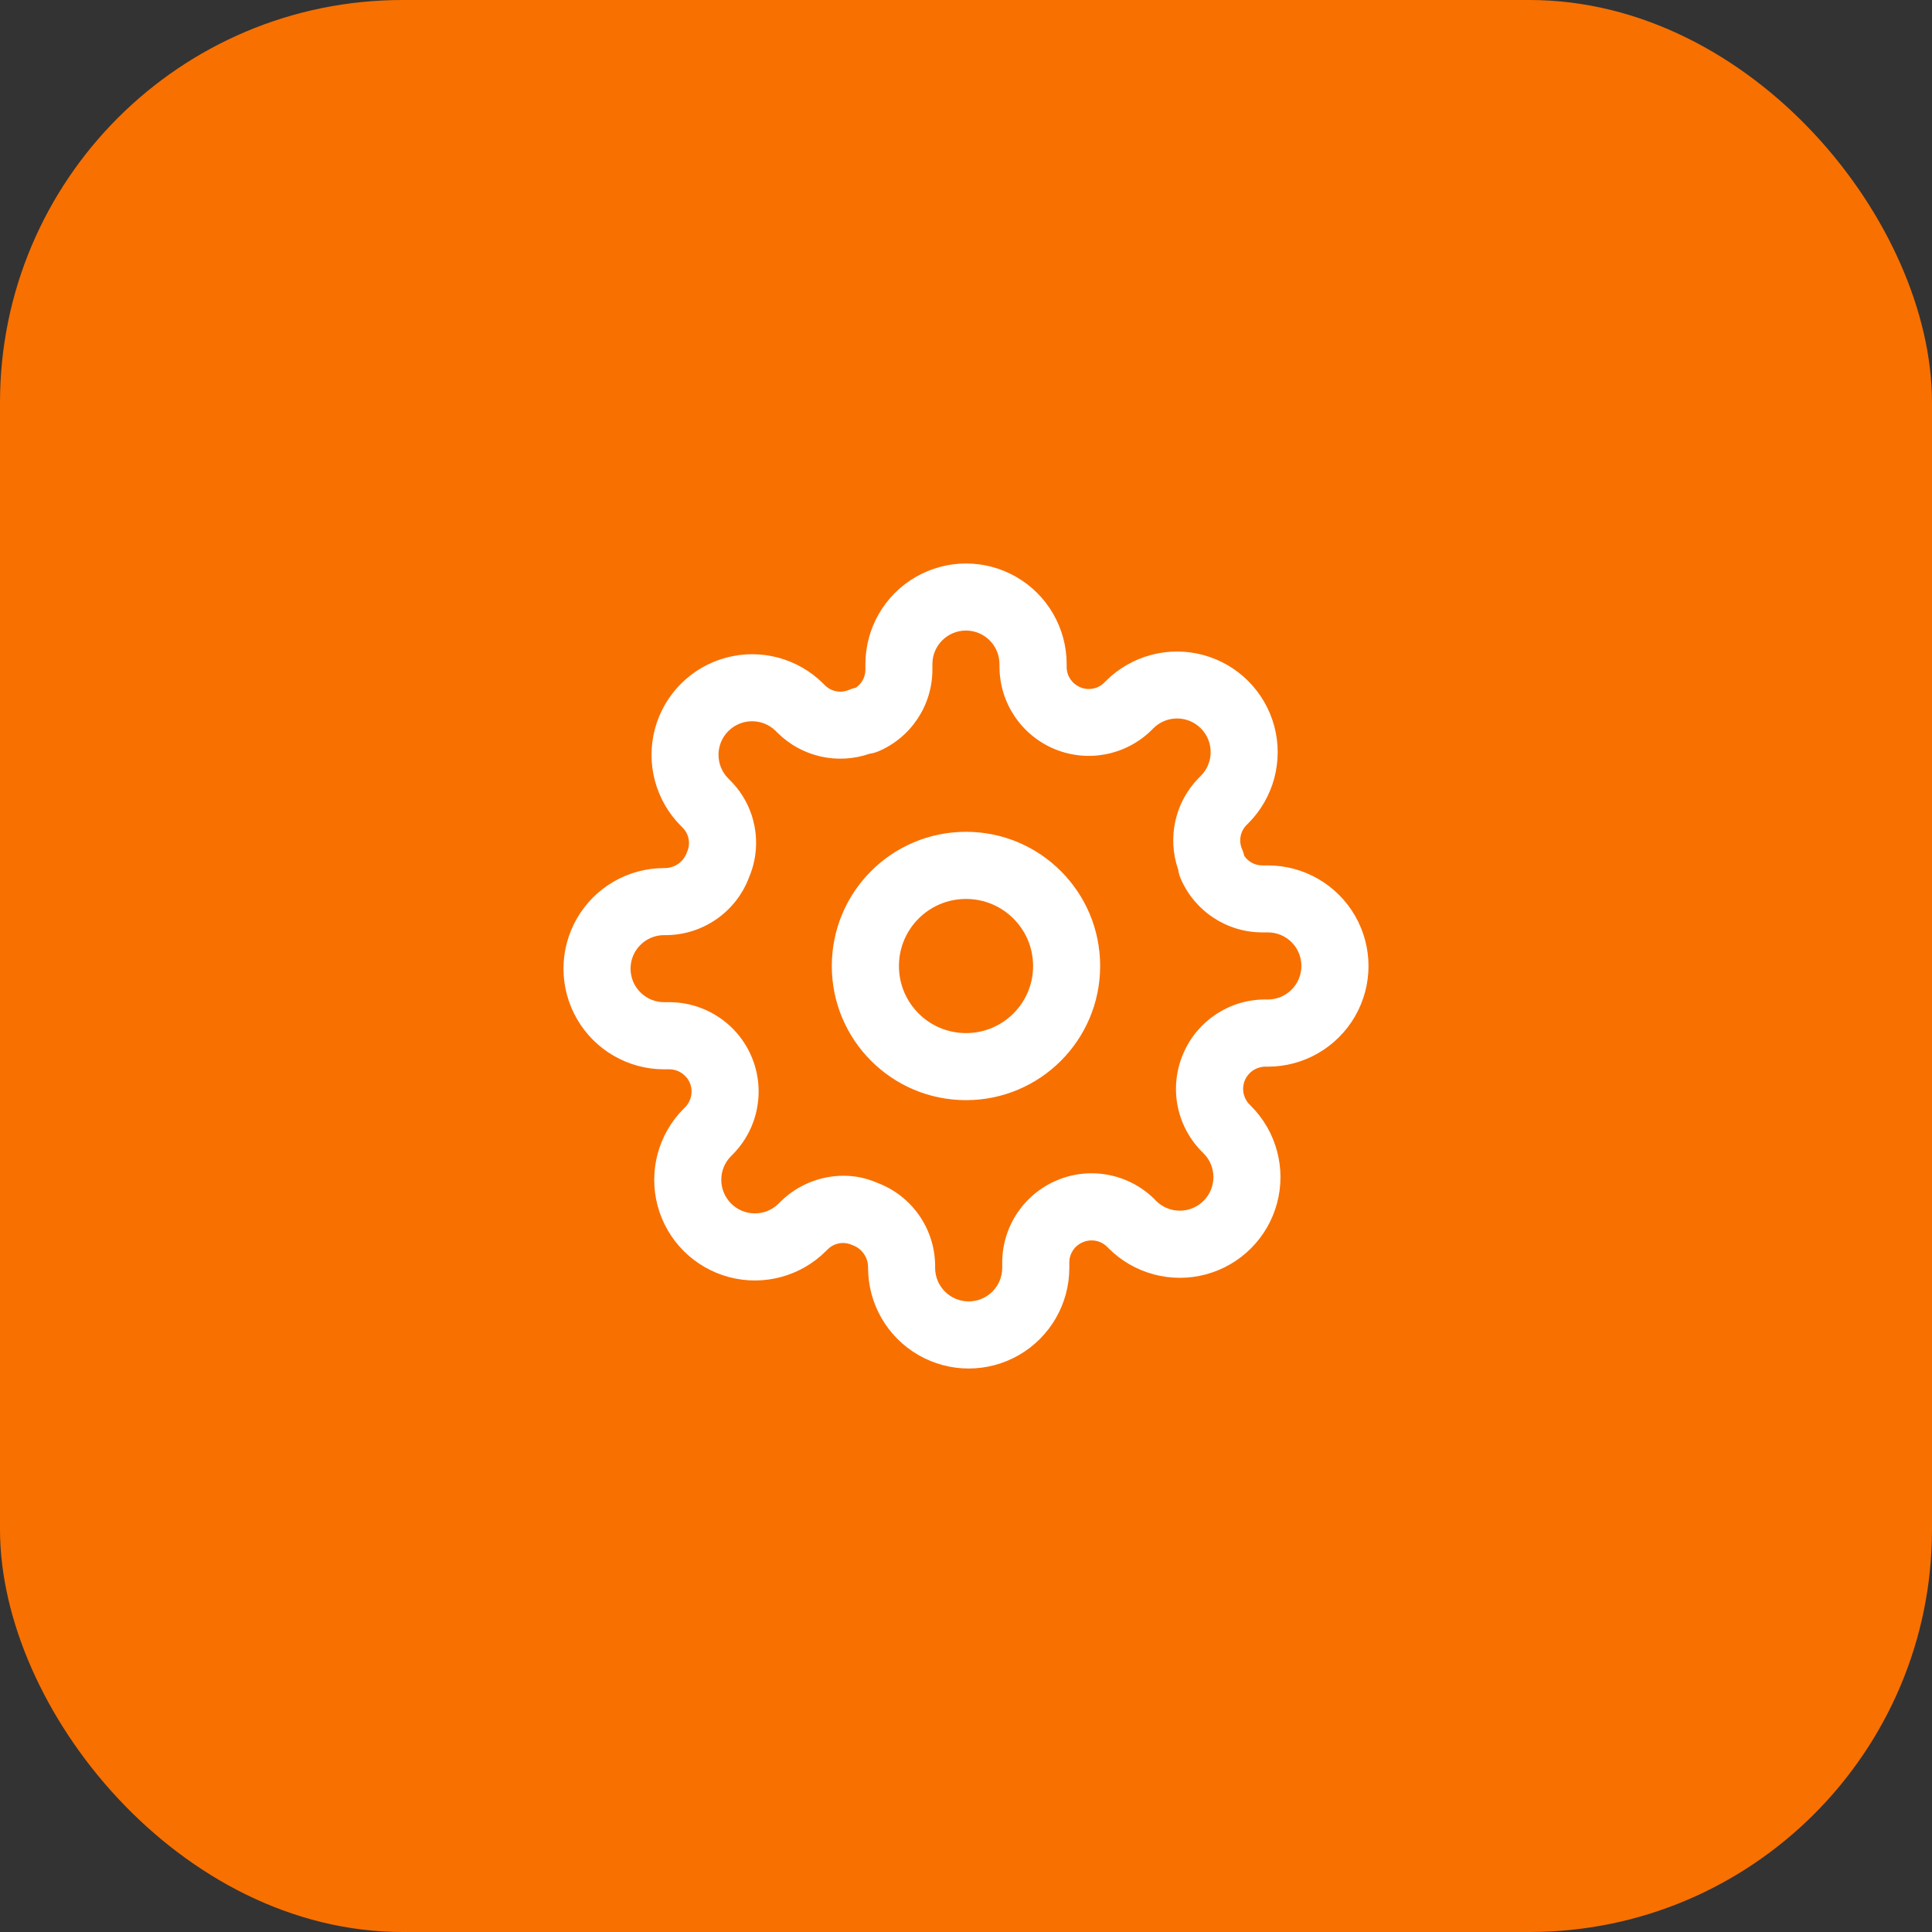 <svg width="48" height="48" viewBox="0 0 48 48" fill="none" xmlns="http://www.w3.org/2000/svg">
<rect x="0" y="0" width="48" height="48" fill="#333333" stroke="none"/>
<rect width="48" height="48" rx="10" fill="#F87000"/>
<path fill-rule="evenodd" clip-rule="evenodd" d="M21.567 31.5C21.574 31.241 21.41 31.009 21.163 30.929C20.964 30.84 20.731 30.88 20.573 31.031L20.523 31.08C19.892 31.712 18.971 31.959 18.108 31.728C17.245 31.497 16.57 30.823 16.339 29.96C16.108 29.097 16.355 28.176 16.987 27.544L17.03 27.501C17.18 27.342 17.224 27.11 17.14 26.908C17.056 26.706 16.861 26.572 16.642 26.567L16.5 26.567C15.607 26.567 14.781 26.09 14.335 25.317C13.888 24.543 13.888 23.59 14.335 22.817C14.781 22.043 15.607 21.567 16.5 21.567C16.759 21.574 16.991 21.41 17.071 21.163C17.16 20.964 17.12 20.731 16.969 20.573L16.92 20.523C16.288 19.892 16.041 18.971 16.272 18.107C16.504 17.244 17.178 16.57 18.041 16.339C18.904 16.108 19.825 16.355 20.457 16.987L20.5 17.03C20.658 17.185 20.895 17.227 21.097 17.138C21.151 17.115 21.207 17.097 21.264 17.085C21.411 16.985 21.499 16.82 21.501 16.642L21.501 16.5C21.501 15.607 21.977 14.781 22.751 14.335C23.524 13.888 24.477 13.888 25.251 14.335C26.024 14.781 26.501 15.607 26.501 16.5V16.572C26.501 16.79 26.633 16.987 26.834 17.072C27.033 17.161 27.266 17.12 27.424 16.97L27.474 16.92C28.106 16.288 29.027 16.041 29.89 16.272C30.753 16.504 31.427 17.178 31.659 18.041C31.89 18.904 31.643 19.825 31.011 20.457L30.968 20.5C30.813 20.658 30.77 20.894 30.859 21.097C30.883 21.15 30.901 21.206 30.913 21.263C31.012 21.411 31.178 21.499 31.356 21.501L31.5 21.501C32.393 21.501 33.218 21.977 33.665 22.751C34.112 23.524 34.112 24.477 33.665 25.251C33.218 26.024 32.393 26.501 31.5 26.501H31.428C31.211 26.505 31.016 26.636 30.93 26.836C30.844 27.036 30.884 27.268 31.031 27.428L31.08 27.477C31.712 28.109 31.959 29.03 31.728 29.893C31.496 30.757 30.822 31.431 29.959 31.662C29.096 31.893 28.175 31.646 27.543 31.014L27.5 30.971C27.339 30.815 27.098 30.774 26.894 30.867C26.697 30.951 26.569 31.144 26.567 31.358V31.5C26.567 32.393 26.09 33.218 25.317 33.665C24.543 34.112 23.59 34.112 22.817 33.665C22.043 33.218 21.567 32.393 21.567 31.5ZM21.788 29.384C22.645 29.701 23.218 30.511 23.233 31.424V31.499C23.233 31.96 23.606 32.333 24.067 32.333C24.527 32.333 24.9 31.96 24.9 31.499V31.354C24.906 30.464 25.445 29.663 26.267 29.321C27.089 28.978 28.037 29.161 28.673 29.784L28.723 29.835C29.049 30.161 29.578 30.16 29.903 29.834C30.229 29.508 30.228 28.98 29.902 28.654L29.846 28.598C29.216 27.953 29.041 26.991 29.403 26.165C29.752 25.358 30.546 24.834 31.426 24.832L31.5 24.832C31.96 24.832 32.333 24.459 32.333 23.998C32.333 23.538 31.96 23.165 31.5 23.165H31.354C30.474 23.162 29.68 22.636 29.333 21.827C29.302 21.756 29.282 21.682 29.272 21.606C28.995 20.81 29.193 19.926 29.785 19.325L29.835 19.275C30.16 18.949 30.16 18.421 29.834 18.095C29.508 17.769 28.98 17.769 28.654 18.095L28.597 18.152C27.959 18.772 27.011 18.951 26.191 18.606C25.37 18.261 24.835 17.459 24.832 16.569L24.831 16.499C24.831 16.039 24.459 15.666 23.998 15.666C23.538 15.666 23.165 16.039 23.165 16.499V16.644C23.162 17.525 22.636 18.319 21.827 18.665C21.756 18.695 21.682 18.716 21.606 18.726C20.81 19.003 19.925 18.805 19.325 18.213L19.275 18.163C18.949 17.838 18.421 17.838 18.095 18.164C17.77 18.49 17.77 19.018 18.096 19.343L18.152 19.4C18.775 20.029 18.957 20.971 18.614 21.787C18.297 22.643 17.487 23.217 16.574 23.233H16.5C16.04 23.233 15.666 23.606 15.666 24.066C15.666 24.526 16.04 24.899 16.5 24.899H16.645C17.535 24.906 18.336 25.444 18.678 26.266C19.02 27.089 18.837 28.036 18.214 28.672L18.164 28.722C17.838 29.048 17.839 29.576 18.165 29.902C18.491 30.228 19.019 30.228 19.345 29.902L19.401 29.846C19.817 29.44 20.374 29.213 20.954 29.211C21.241 29.21 21.525 29.269 21.787 29.384H21.788ZM20.666 23.999C20.666 22.158 22.159 20.666 24 20.666C25.841 20.666 27.333 22.158 27.333 23.999C27.333 25.84 25.841 27.333 24 27.333C22.159 27.333 20.666 25.84 20.666 23.999ZM22.334 24.001C22.334 24.921 23.08 25.667 24 25.667C24.921 25.667 25.667 24.921 25.667 24.001C25.667 23.08 24.921 22.334 24 22.334C23.08 22.334 22.334 23.08 22.334 24.001ZM29.404 26.17V27.003V26.17Z" fill="white"/>
</svg>
